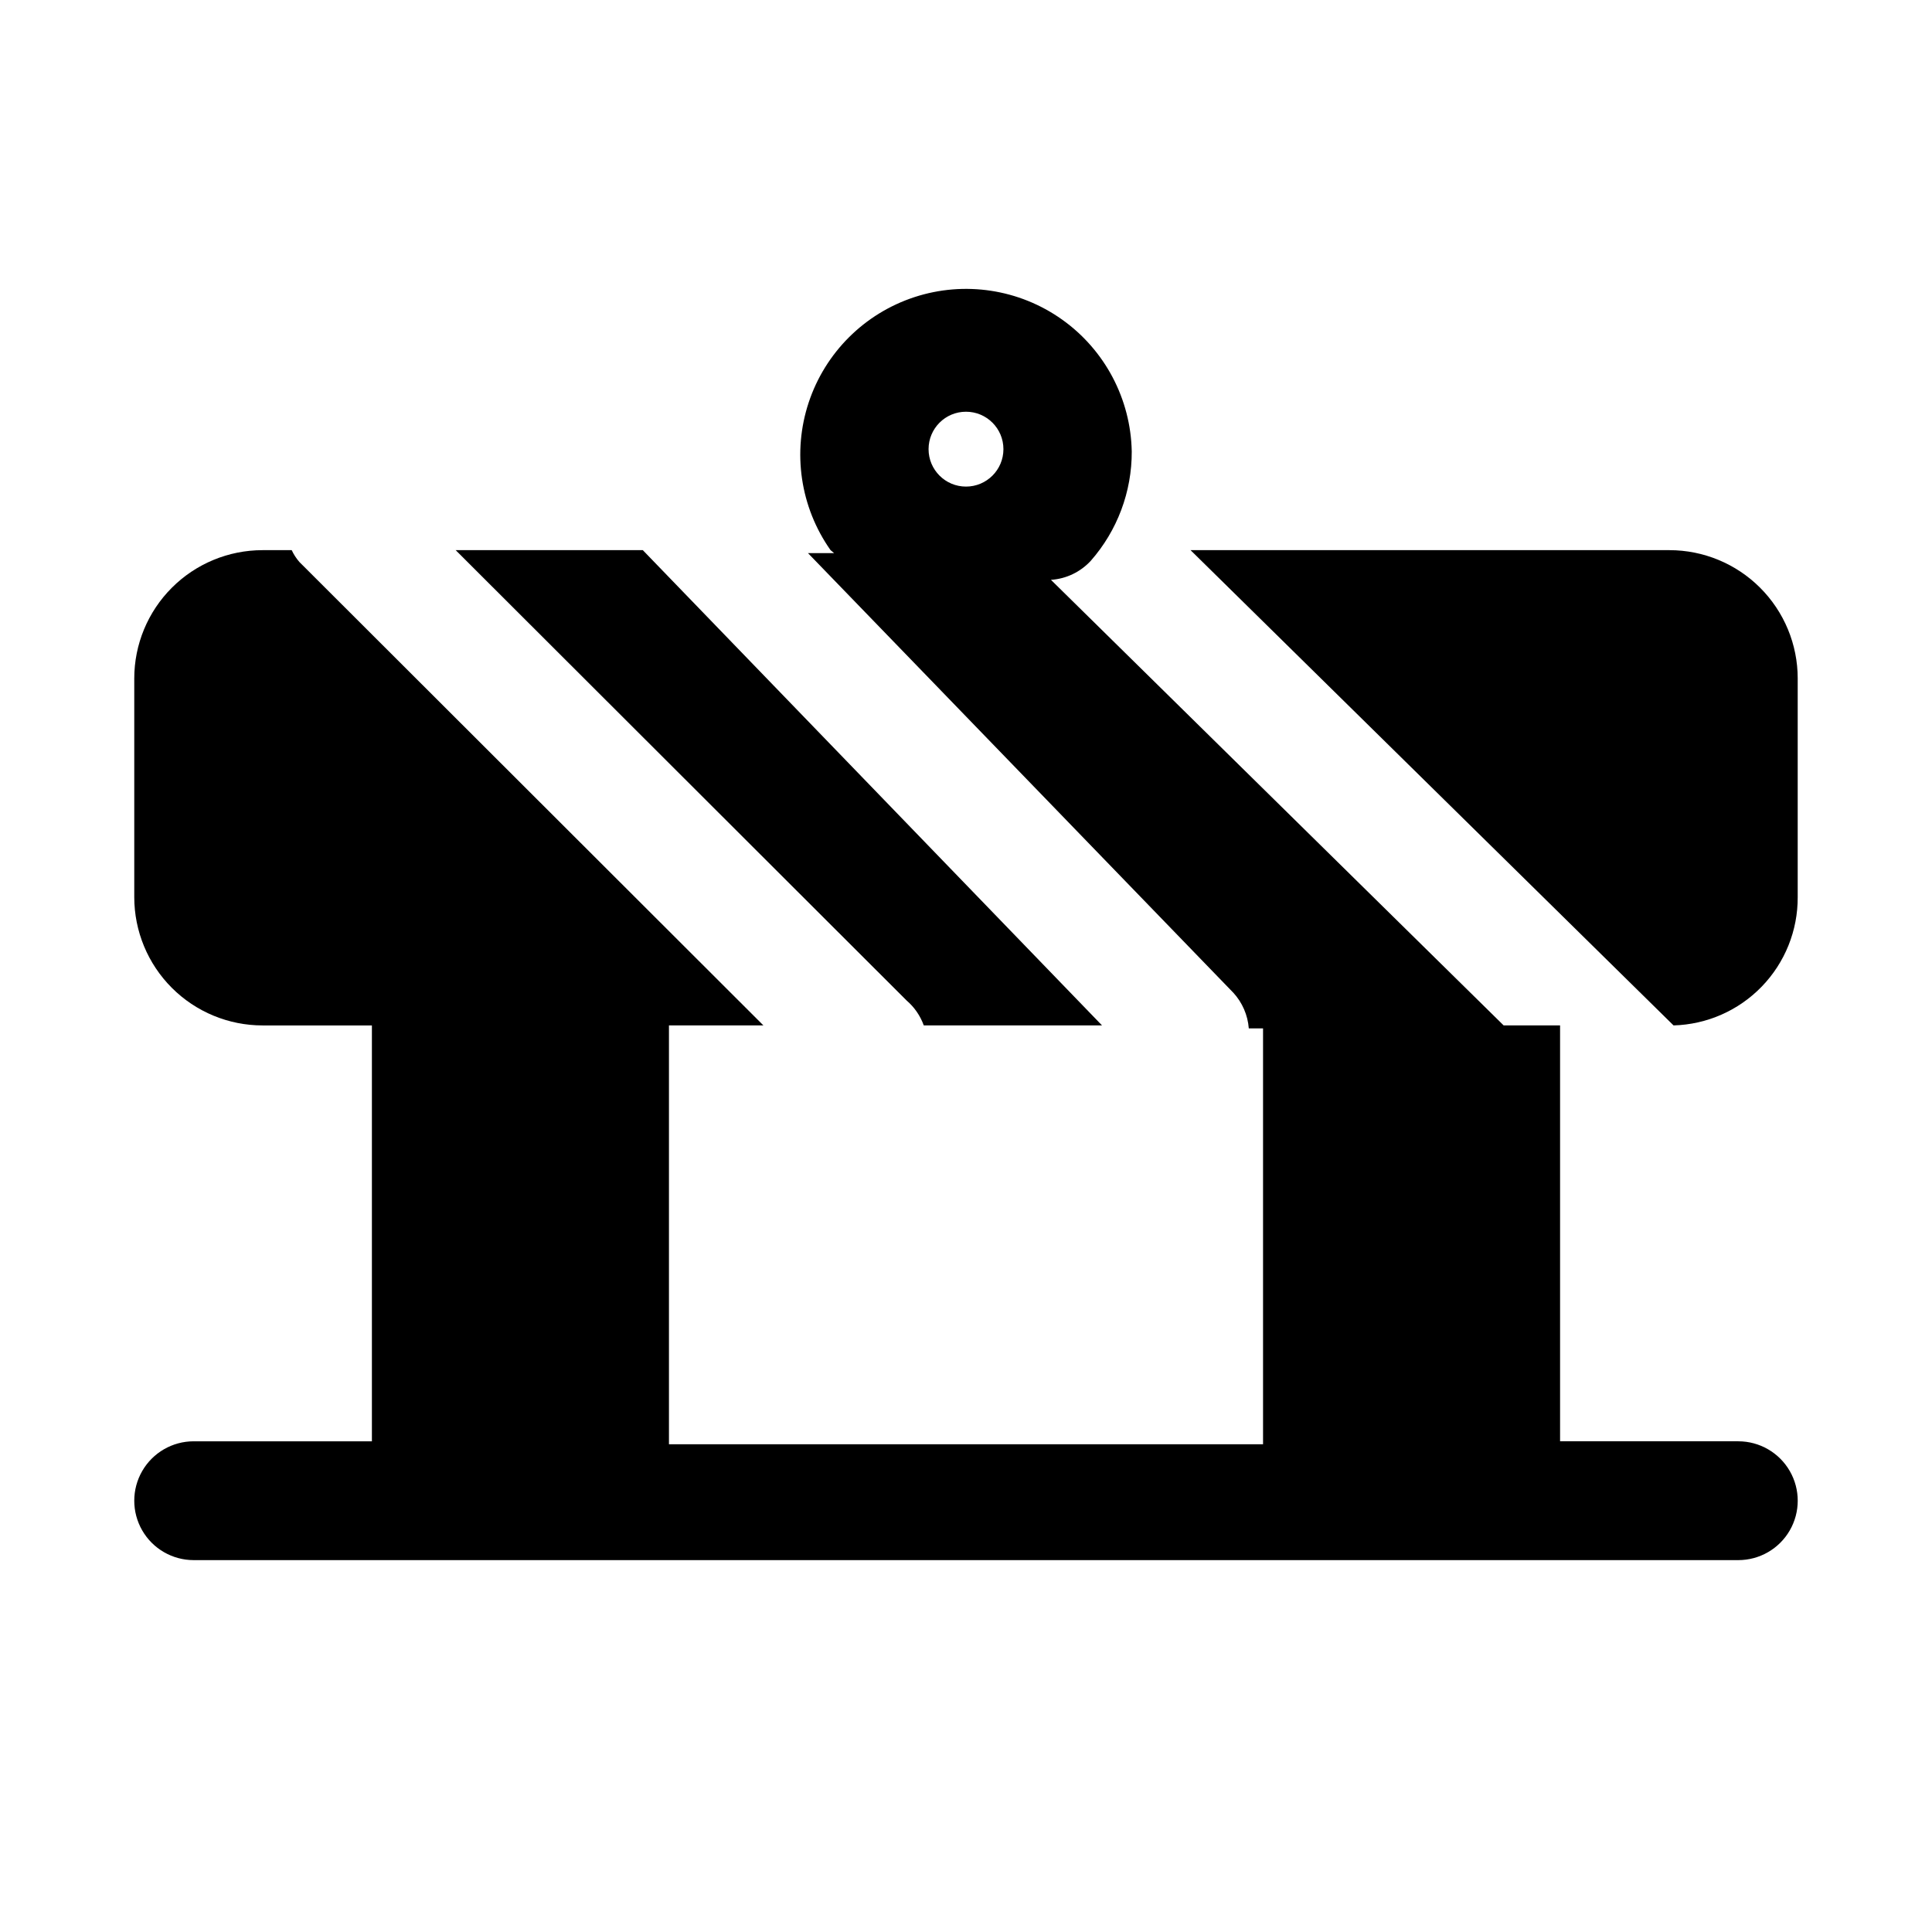 <?xml version="1.0" encoding="UTF-8"?>
<!-- Uploaded to: ICON Repo, www.svgrepo.com, Generator: ICON Repo Mixer Tools -->
<svg fill="#000000" width="800px" height="800px" version="1.1" viewBox="144 144 512 512" xmlns="http://www.w3.org/2000/svg">
 <g>
  <path d="m604.67 525.95h-47.234v-110.21h-14.957l-119.97-118.08v0.004c4.035-0.266 7.809-2.07 10.551-5.039 7.039-8.004 10.902-18.309 10.863-28.969-0.266-13.93-7.121-26.91-18.477-34.98-11.359-8.07-25.871-10.273-39.109-5.938-13.242 4.336-23.641 14.695-28.027 27.918-4.383 13.227-2.238 27.746 5.789 39.133l0.945 0.789h-6.926l112.73 116.51v-0.004c2.383 2.602 3.824 5.93 4.094 9.449h3.777v110.21h-157.44v-111h25.031l-122.96-122.8c-0.828-0.949-1.516-2.008-2.047-3.148h-7.715c-9.02 0-17.672 3.586-24.047 9.961-6.379 6.379-9.961 15.027-9.961 24.047v57.938c0 9.02 3.582 17.672 9.961 24.047 6.375 6.379 15.027 9.961 24.047 9.961h28.969v110.21h-47.234c-5.625 0-10.82 3.004-13.633 7.875-2.812 4.871-2.812 10.871 0 15.742s8.008 7.871 13.633 7.871h409.35c5.625 0 10.82-3 13.633-7.871s2.812-10.871 0-15.742c-2.812-4.871-8.008-7.875-13.633-7.875zm-204.67-253c-5.481 0-9.922-4.441-9.922-9.922 0-5.477 4.441-9.918 9.922-9.918 5.477 0 9.918 4.441 9.918 9.918 0 5.481-4.441 9.922-9.918 9.922z"/>
  <path d="m384.25 409.13-119.5-119.34h49.594l121.7 125.95h-47.234c-0.926-2.562-2.496-4.84-4.566-6.613z"/>
  <path d="m620.41 323.8v57.938c0.047 8.844-3.371 17.355-9.523 23.711-6.148 6.356-14.539 10.051-23.379 10.297l-128-125.95h126.9-0.004c9.02 0 17.672 3.586 24.047 9.961 6.379 6.379 9.961 15.027 9.961 24.047z"/>
 </g>
</svg>